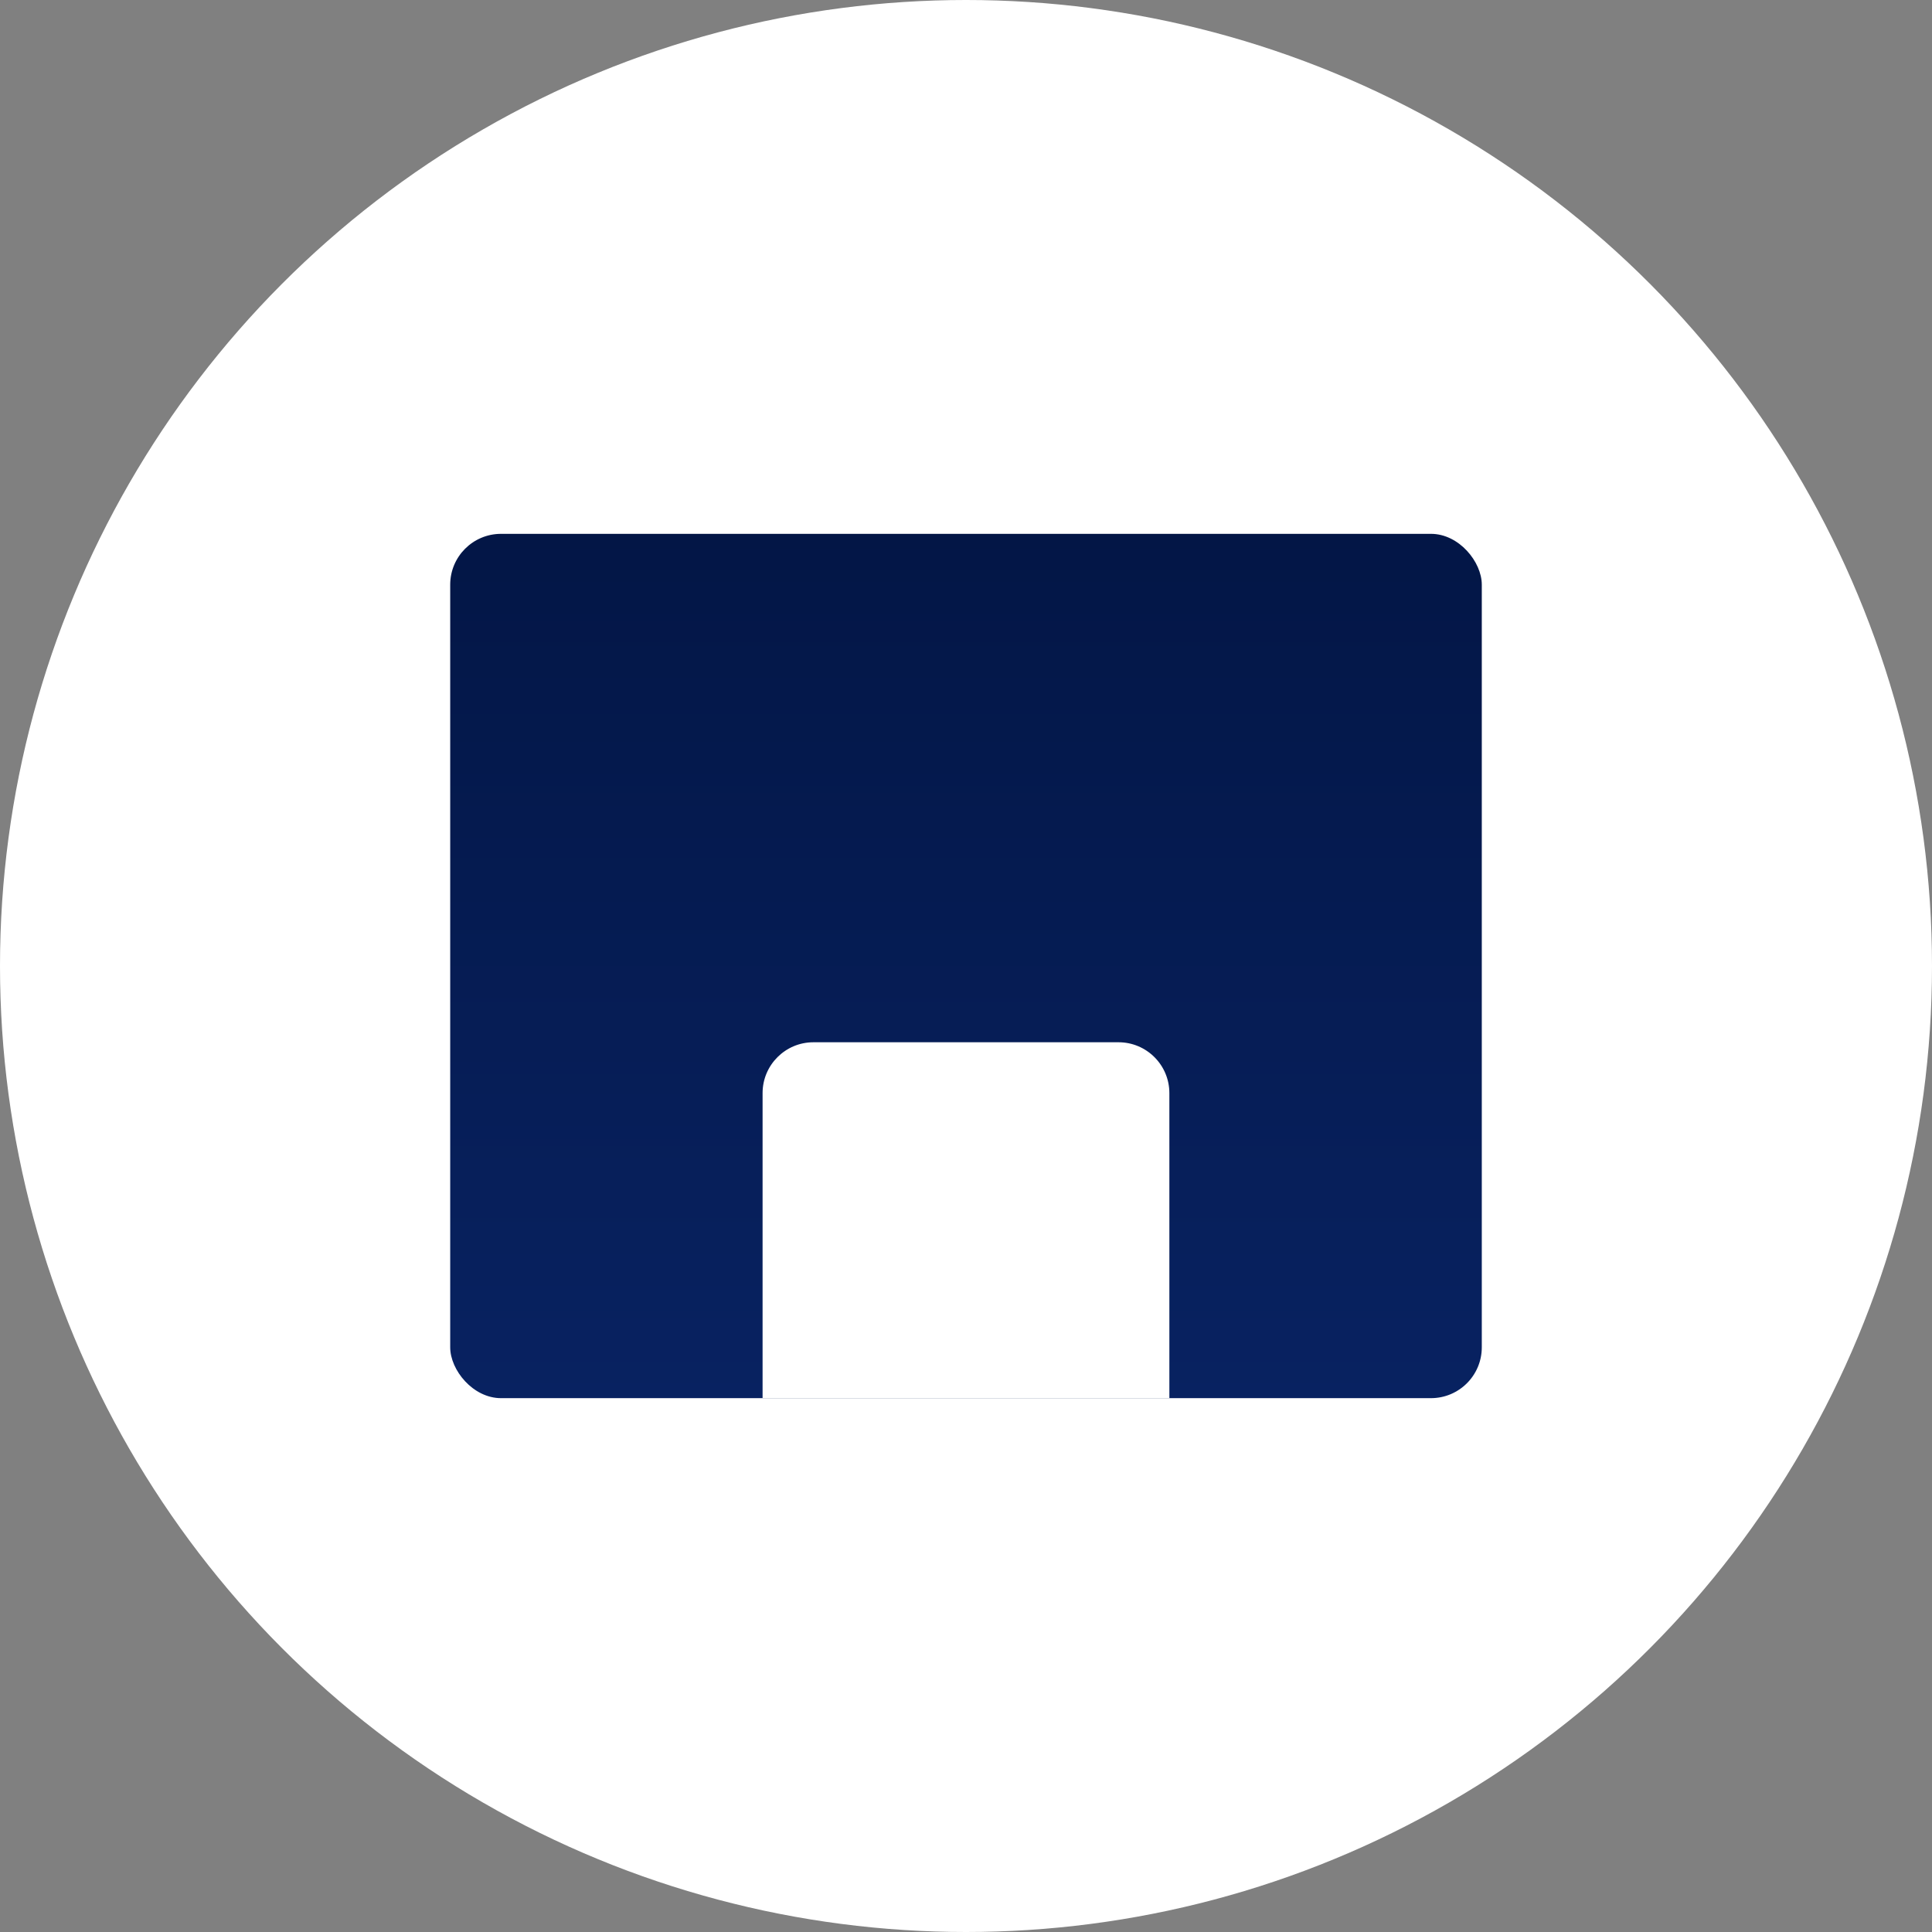 <svg width="38" height="38" viewBox="0 0 38 38" fill="none" xmlns="http://www.w3.org/2000/svg">
<rect x="0" y="0" width="38" height="38" fill="#808080" stroke="none"/>
<circle cx="19" cy="19" r="19" fill="white"/>
<rect x="8.855" y="10.5" width="20.29" height="17" rx="1" fill="url(#paint0_linear_60_317)"/>
<path d="M14.999 21.5C14.999 20.948 15.447 20.5 15.999 20.5H22C22.552 20.5 23 20.948 23 21.5V27.5H14.999V21.5Z" fill="white"/>
<defs>
<linearGradient id="paint0_linear_60_317" x1="19" y1="10.5" x2="19" y2="27.5" gradientUnits="userSpaceOnUse">
<stop stop-color="#031646"/>
<stop offset="1" stop-color="#082261"/>
</linearGradient>
</defs>
</svg>
